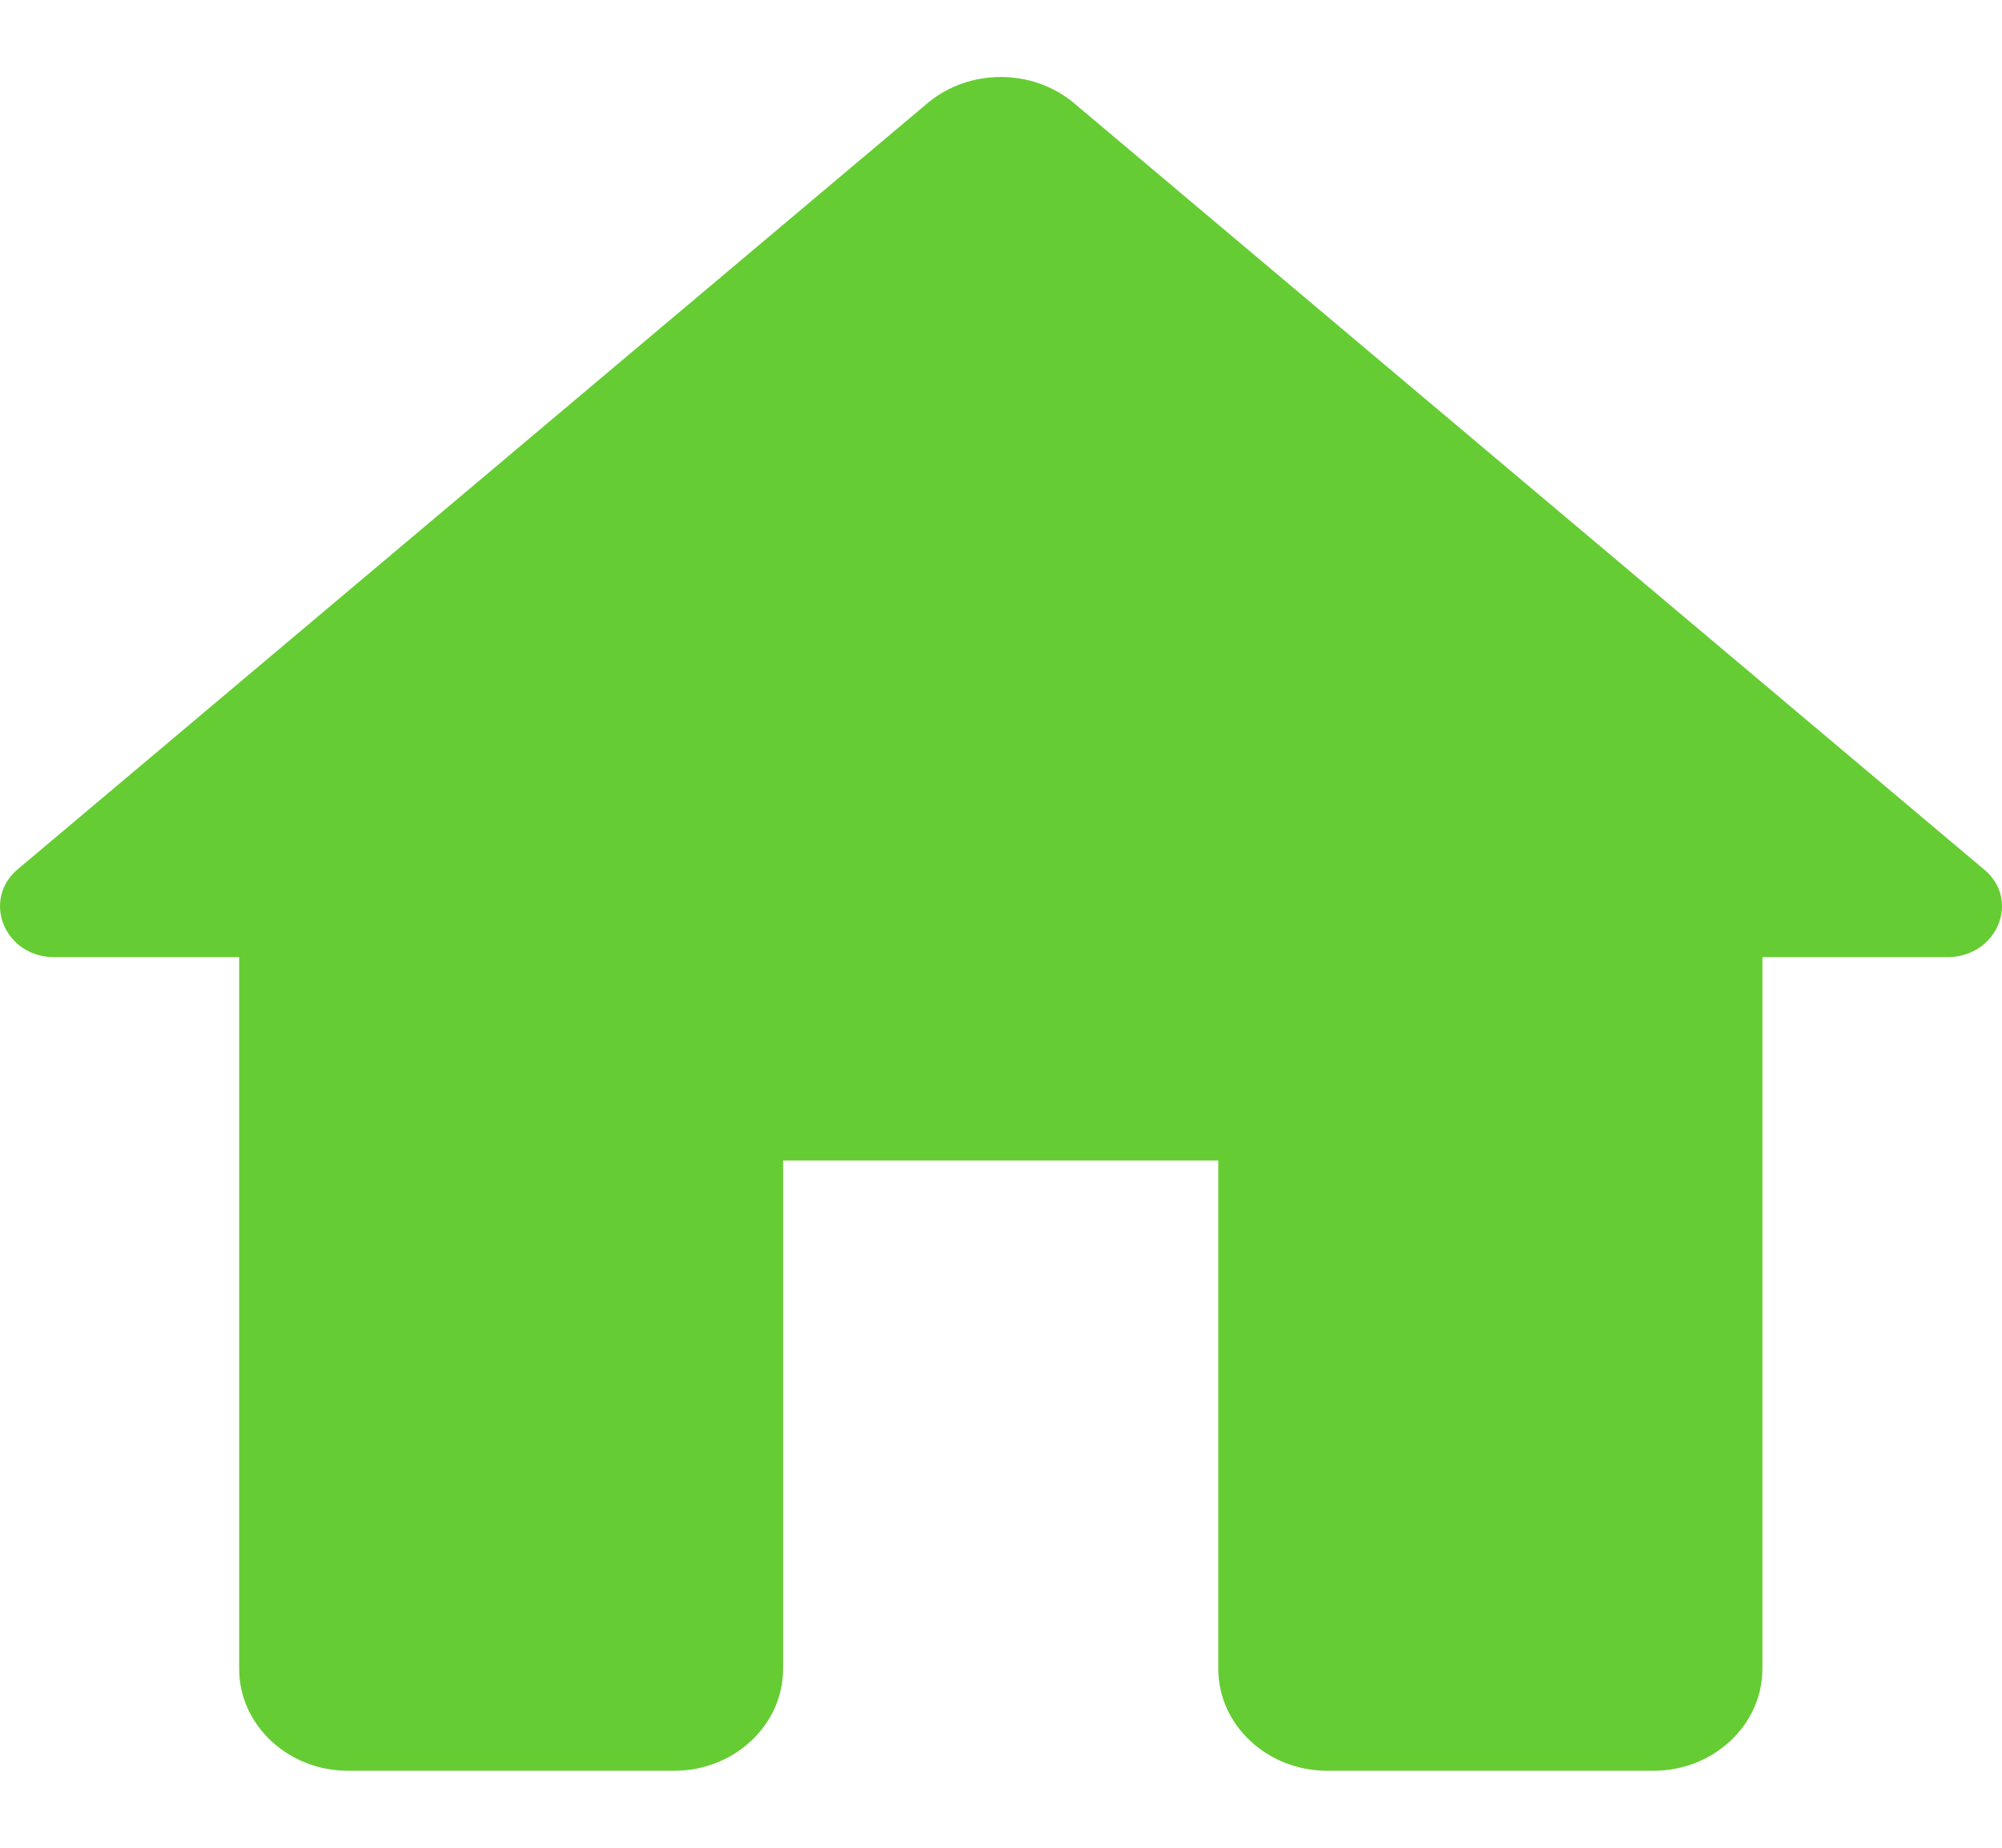 <svg width="13" height="12" viewBox="0 0 13 12" fill="none" xmlns="http://www.w3.org/2000/svg">
<path d="M5.085 10.839V7.537H7.911V10.839C7.911 11.203 8.229 11.5 8.618 11.5H10.738C11.126 11.5 11.444 11.203 11.444 10.839V6.216H12.645C12.97 6.216 13.126 5.84 12.878 5.642L6.972 0.668C6.703 0.444 6.294 0.444 6.025 0.668L0.119 5.642C-0.122 5.84 0.027 6.216 0.352 6.216H1.553V10.839C1.553 11.203 1.871 11.5 2.259 11.5H4.379C4.767 11.5 5.085 11.203 5.085 10.839Z" fill="#66CC33"/>
</svg>
